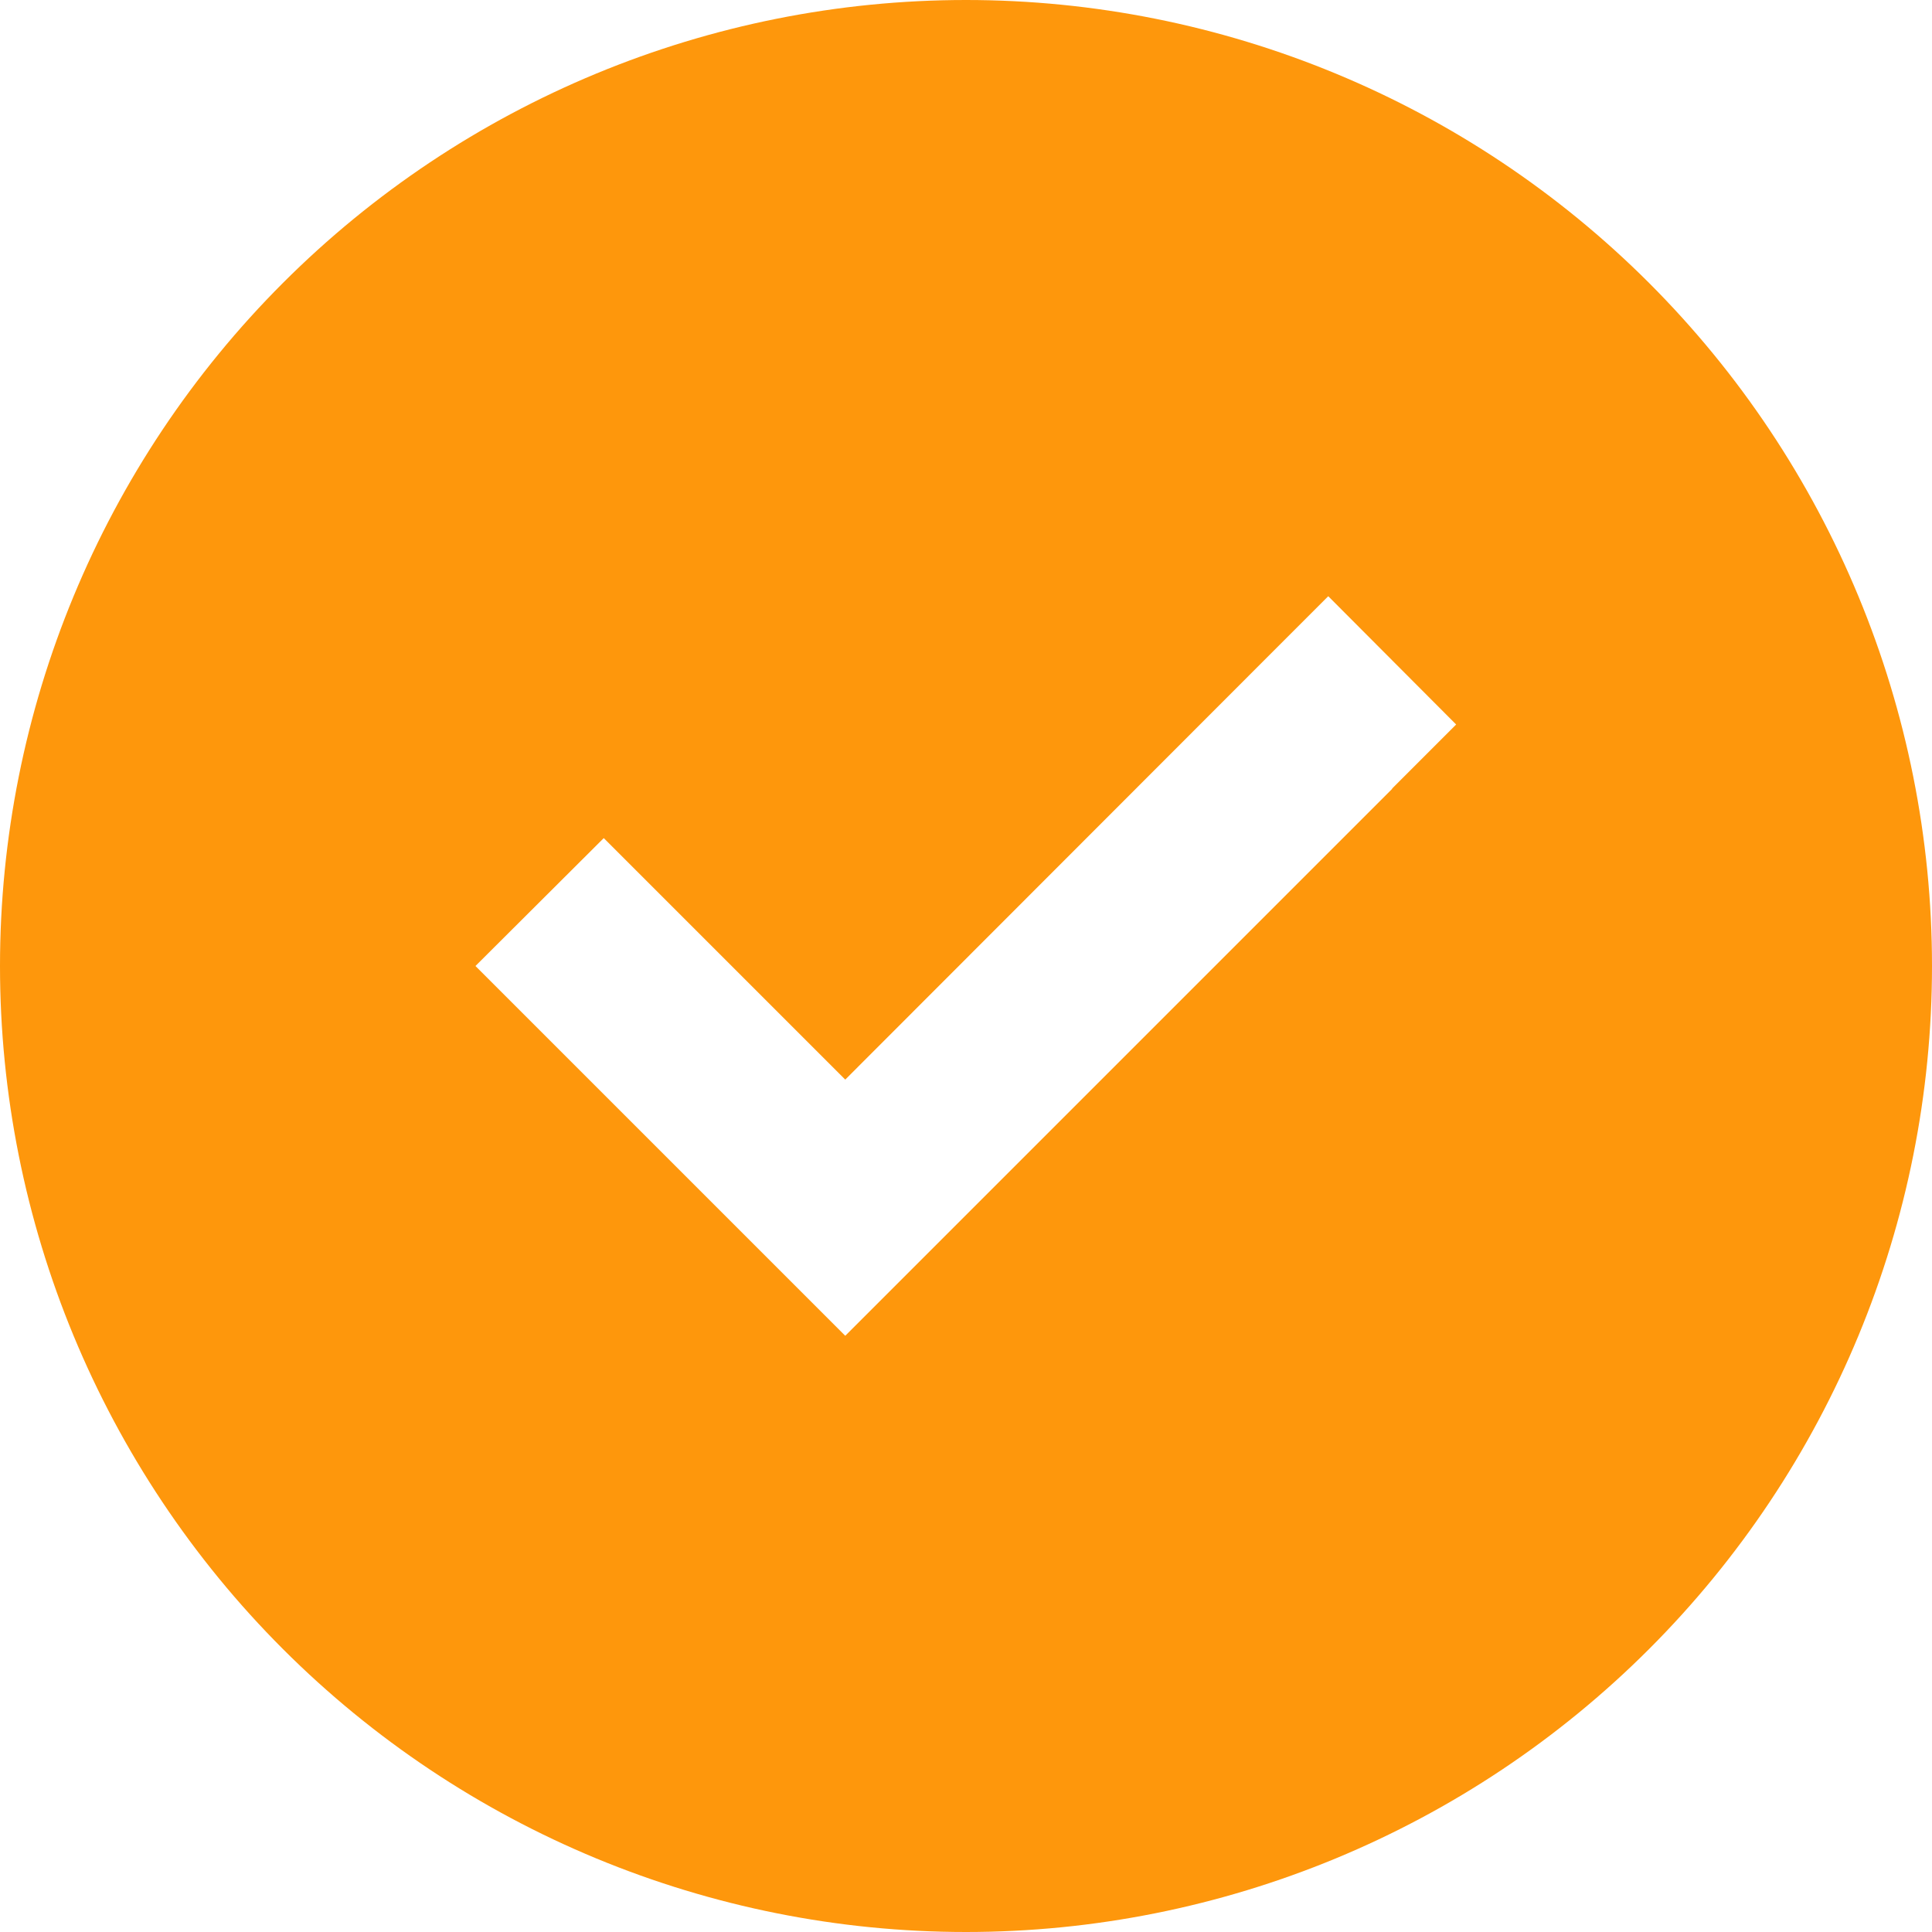 <svg width="20" height="20" viewBox="0 0 20 20" fill="none" xmlns="http://www.w3.org/2000/svg">
<g clip-path="url(#clip0_294_5121)">
<path d="M10 20C12.652 20 15.196 18.946 17.071 17.071C18.946 15.196 20 12.652 20 10C20 7.348 18.946 4.804 17.071 2.929C15.196 1.054 12.652 0 10 0C7.348 0 4.804 1.054 2.929 2.929C1.054 4.804 0 7.348 0 10C0 12.652 1.054 15.196 2.929 17.071C4.804 18.946 7.348 20 10 20ZM14.414 8.164L9.414 13.164L8.75 13.828L8.086 13.164L5.586 10.664L4.922 10L6.25 8.676L6.914 9.34L8.75 11.176L13.086 6.836L13.75 6.172L15.074 7.5L14.41 8.164H14.414Z" fill="#FE970C"/>
</g>
<defs>
<clipPath id="clip0_294_5121">
<rect width="20" height="20" fill="white"/>
</clipPath>
</defs>
</svg>
